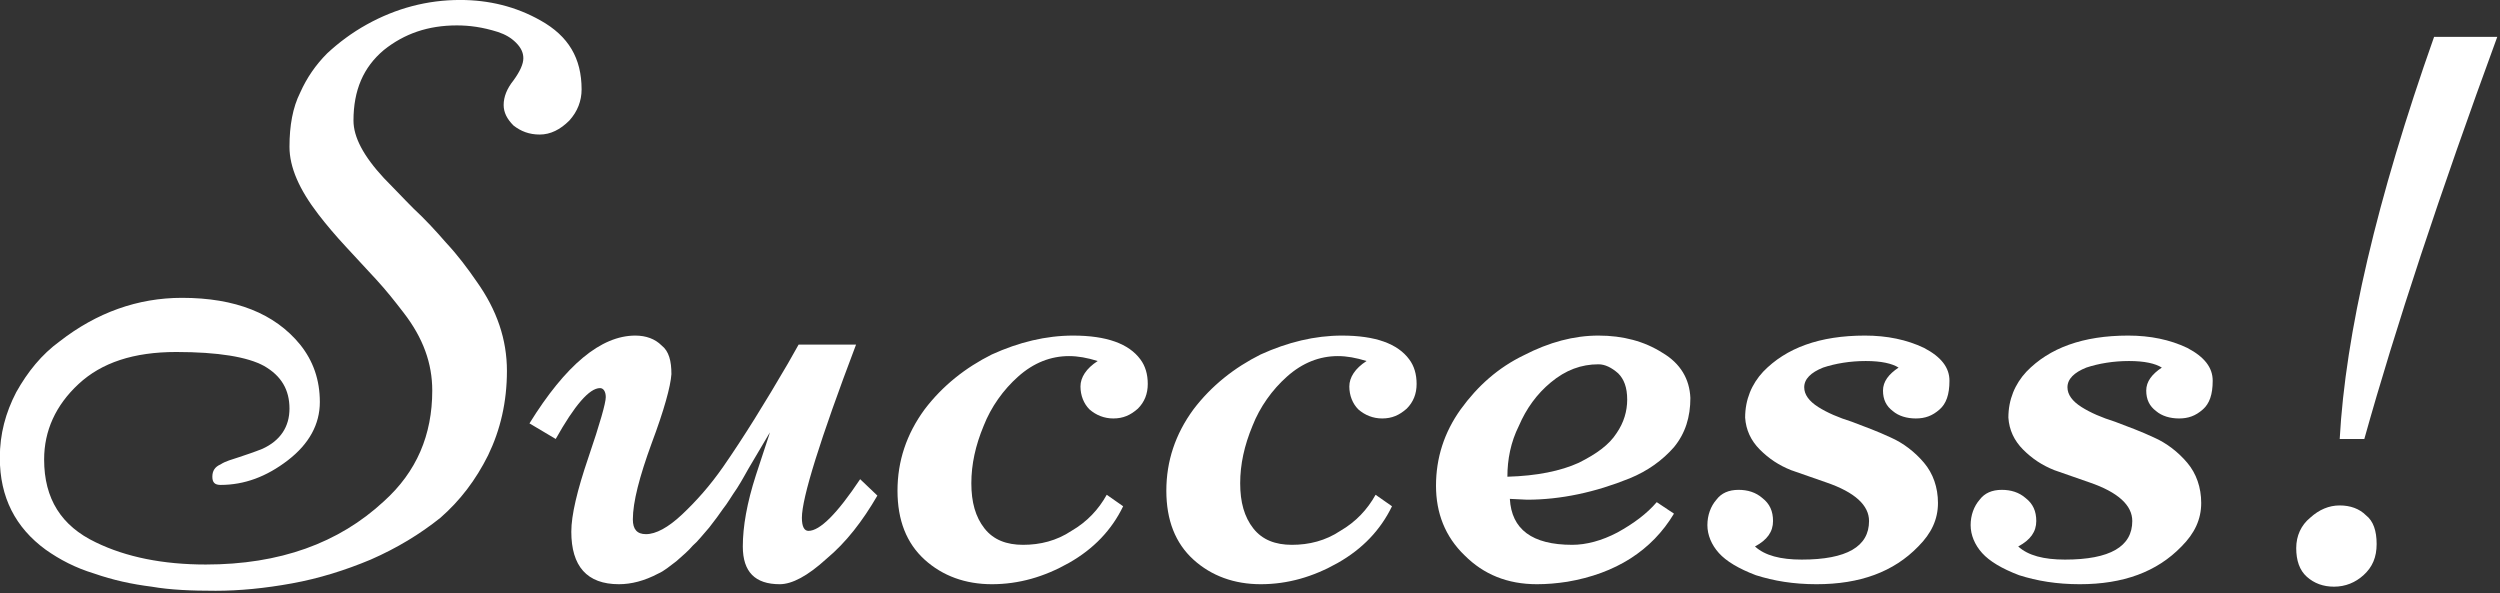 <?xml version="1.0" encoding="UTF-8" standalone="no"?>
<!DOCTYPE svg PUBLIC "-//W3C//DTD SVG 1.1//EN" "http://www.w3.org/Graphics/SVG/1.1/DTD/svg11.dtd">
<svg width="100%" height="100%" viewBox="0 0 674 160" version="1.1" xmlns="http://www.w3.org/2000/svg" xmlns:xlink="http://www.w3.org/1999/xlink" xml:space="preserve" xmlns:serif="http://www.serif.com/" style="fill-rule:evenodd;clip-rule:evenodd;stroke-linejoin:round;stroke-miterlimit:2;">
    <rect x="0" y="0" width="674" height="160" fill="#333333" stroke="none"/>
    <g transform="matrix(1,0,0,1,-1562.52,-5665.17)">
        <g transform="matrix(3.564,0,0,3.564,1318.34,4482.75)">
            <g transform="matrix(62.072,0,0,62.072,69.12,375.464)">
                <path d="M0.442,-0.022C0.411,-0.009 0.379,0.001 0.346,0.007C0.313,0.013 0.282,0.016 0.253,0.016C0.224,0.016 0.198,0.015 0.175,0.011C0.151,0.008 0.128,0.003 0.105,-0.005C0.082,-0.012 0.063,-0.022 0.046,-0.034C0.009,-0.061 -0.01,-0.098 -0.01,-0.146C-0.01,-0.175 -0.003,-0.201 0.01,-0.226C0.024,-0.251 0.041,-0.272 0.063,-0.288C0.108,-0.323 0.158,-0.341 0.212,-0.341C0.277,-0.341 0.325,-0.322 0.356,-0.284C0.372,-0.264 0.38,-0.241 0.38,-0.214C0.38,-0.187 0.367,-0.163 0.341,-0.143C0.315,-0.123 0.288,-0.113 0.259,-0.113C0.252,-0.113 0.249,-0.116 0.249,-0.123C0.249,-0.13 0.252,-0.135 0.259,-0.138C0.265,-0.142 0.273,-0.144 0.282,-0.147C0.291,-0.15 0.3,-0.153 0.31,-0.157C0.332,-0.167 0.343,-0.184 0.343,-0.206C0.343,-0.229 0.333,-0.246 0.312,-0.258C0.292,-0.269 0.256,-0.275 0.205,-0.275C0.153,-0.275 0.114,-0.262 0.086,-0.236C0.058,-0.21 0.044,-0.179 0.044,-0.144C0.044,-0.096 0.065,-0.063 0.107,-0.043C0.144,-0.025 0.189,-0.016 0.241,-0.016C0.331,-0.016 0.403,-0.042 0.458,-0.093C0.498,-0.129 0.517,-0.174 0.517,-0.228C0.517,-0.261 0.506,-0.292 0.482,-0.323C0.472,-0.336 0.461,-0.35 0.449,-0.363C0.436,-0.377 0.424,-0.39 0.412,-0.403C0.399,-0.417 0.388,-0.43 0.378,-0.443C0.355,-0.473 0.343,-0.5 0.343,-0.525C0.343,-0.551 0.347,-0.573 0.356,-0.591C0.364,-0.609 0.375,-0.625 0.389,-0.639C0.403,-0.652 0.419,-0.664 0.437,-0.674C0.473,-0.694 0.511,-0.704 0.551,-0.704C0.586,-0.704 0.619,-0.696 0.649,-0.679C0.683,-0.66 0.699,-0.633 0.699,-0.595C0.699,-0.581 0.694,-0.568 0.684,-0.557C0.673,-0.546 0.661,-0.54 0.648,-0.54C0.635,-0.54 0.625,-0.544 0.616,-0.551C0.608,-0.559 0.604,-0.567 0.604,-0.576C0.604,-0.586 0.608,-0.596 0.616,-0.606C0.624,-0.617 0.628,-0.626 0.628,-0.633C0.628,-0.64 0.625,-0.646 0.619,-0.652C0.613,-0.658 0.606,-0.662 0.597,-0.665C0.578,-0.671 0.562,-0.673 0.547,-0.673C0.512,-0.673 0.483,-0.663 0.458,-0.643C0.433,-0.622 0.421,-0.594 0.421,-0.557C0.421,-0.537 0.433,-0.514 0.458,-0.487C0.469,-0.476 0.481,-0.463 0.494,-0.45C0.508,-0.437 0.521,-0.423 0.534,-0.408C0.548,-0.393 0.56,-0.377 0.571,-0.361C0.596,-0.326 0.608,-0.29 0.608,-0.252C0.608,-0.214 0.6,-0.18 0.585,-0.149C0.57,-0.119 0.551,-0.094 0.527,-0.073C0.502,-0.053 0.474,-0.036 0.442,-0.022Z" style="fill:white;fill-rule:nonzero;"/>
            </g>
            <g transform="matrix(62.072,0,0,62.072,109.309,375.464)">
                <path d="M0.386,-0.284C0.342,-0.168 0.32,-0.097 0.32,-0.073C0.32,-0.062 0.323,-0.057 0.328,-0.057C0.342,-0.057 0.363,-0.078 0.391,-0.12L0.412,-0.1C0.394,-0.069 0.374,-0.043 0.35,-0.023C0.327,-0.002 0.308,0.008 0.293,0.008C0.263,0.008 0.248,-0.007 0.248,-0.038C0.248,-0.062 0.253,-0.091 0.264,-0.125C0.275,-0.159 0.281,-0.176 0.281,-0.177L0.255,-0.133C0.252,-0.128 0.248,-0.12 0.241,-0.109C0.234,-0.099 0.229,-0.09 0.224,-0.084C0.22,-0.078 0.214,-0.07 0.207,-0.061C0.199,-0.052 0.193,-0.044 0.187,-0.039C0.182,-0.033 0.175,-0.027 0.167,-0.02C0.159,-0.014 0.152,-0.008 0.145,-0.005C0.128,0.004 0.112,0.008 0.097,0.008C0.058,0.008 0.039,-0.014 0.039,-0.056C0.039,-0.076 0.046,-0.106 0.06,-0.147C0.074,-0.188 0.081,-0.213 0.081,-0.22C0.081,-0.227 0.078,-0.231 0.074,-0.231C0.061,-0.231 0.043,-0.21 0.02,-0.169L-0.012,-0.188C0.032,-0.259 0.075,-0.295 0.117,-0.295C0.13,-0.295 0.141,-0.291 0.149,-0.283C0.158,-0.276 0.161,-0.264 0.161,-0.248C0.16,-0.233 0.152,-0.204 0.137,-0.164C0.122,-0.123 0.114,-0.092 0.114,-0.071C0.114,-0.059 0.119,-0.053 0.13,-0.053C0.142,-0.053 0.157,-0.061 0.174,-0.077C0.191,-0.093 0.208,-0.112 0.224,-0.135C0.249,-0.171 0.275,-0.213 0.303,-0.261L0.316,-0.284L0.386,-0.284Z" style="fill:white;fill-rule:nonzero;"/>
            </g>
            <g transform="matrix(62.072,0,0,62.072,136.466,375.464)">
                <path d="M0.254,-0.101L0.274,-0.087C0.26,-0.058 0.238,-0.035 0.208,-0.018C0.178,-0.001 0.147,0.008 0.114,0.008C0.082,0.008 0.054,-0.002 0.032,-0.022C0.01,-0.042 -0.001,-0.07 -0.001,-0.106C-0.001,-0.142 0.01,-0.175 0.032,-0.205C0.054,-0.234 0.082,-0.256 0.114,-0.272C0.147,-0.287 0.18,-0.295 0.213,-0.295C0.254,-0.295 0.281,-0.285 0.295,-0.266C0.301,-0.258 0.304,-0.248 0.304,-0.236C0.304,-0.224 0.3,-0.214 0.292,-0.206C0.283,-0.198 0.274,-0.194 0.262,-0.194C0.251,-0.194 0.241,-0.198 0.233,-0.205C0.226,-0.212 0.222,-0.222 0.222,-0.233C0.222,-0.244 0.229,-0.255 0.243,-0.264C0.23,-0.268 0.219,-0.27 0.208,-0.27C0.186,-0.27 0.165,-0.262 0.146,-0.245C0.128,-0.229 0.113,-0.208 0.104,-0.185C0.094,-0.161 0.089,-0.138 0.089,-0.115C0.089,-0.092 0.094,-0.074 0.105,-0.06C0.116,-0.046 0.132,-0.04 0.152,-0.04C0.173,-0.04 0.193,-0.045 0.211,-0.057C0.23,-0.068 0.244,-0.083 0.254,-0.101Z" style="fill:white;fill-rule:nonzero;"/>
            </g>
            <g transform="matrix(62.072,0,0,62.072,156.803,375.464)">
                <path d="M0.254,-0.101L0.274,-0.087C0.26,-0.058 0.238,-0.035 0.208,-0.018C0.178,-0.001 0.147,0.008 0.114,0.008C0.082,0.008 0.054,-0.002 0.032,-0.022C0.01,-0.042 -0.001,-0.07 -0.001,-0.106C-0.001,-0.142 0.01,-0.175 0.032,-0.205C0.054,-0.234 0.082,-0.256 0.114,-0.272C0.147,-0.287 0.18,-0.295 0.213,-0.295C0.254,-0.295 0.281,-0.285 0.295,-0.266C0.301,-0.258 0.304,-0.248 0.304,-0.236C0.304,-0.224 0.3,-0.214 0.292,-0.206C0.283,-0.198 0.274,-0.194 0.262,-0.194C0.251,-0.194 0.241,-0.198 0.233,-0.205C0.226,-0.212 0.222,-0.222 0.222,-0.233C0.222,-0.244 0.229,-0.255 0.243,-0.264C0.23,-0.268 0.219,-0.27 0.208,-0.27C0.186,-0.27 0.165,-0.262 0.146,-0.245C0.128,-0.229 0.113,-0.208 0.104,-0.185C0.094,-0.161 0.089,-0.138 0.089,-0.115C0.089,-0.092 0.094,-0.074 0.105,-0.06C0.116,-0.046 0.132,-0.04 0.152,-0.04C0.173,-0.04 0.193,-0.045 0.211,-0.057C0.23,-0.068 0.244,-0.083 0.254,-0.101Z" style="fill:white;fill-rule:nonzero;"/>
            </g>
            <g transform="matrix(62.072,0,0,62.072,177.14,375.464)">
                <path d="M0.09,-0.096C0.092,-0.059 0.117,-0.04 0.166,-0.04C0.183,-0.04 0.202,-0.045 0.221,-0.055C0.241,-0.066 0.257,-0.078 0.269,-0.092L0.29,-0.078C0.263,-0.033 0.219,-0.005 0.16,0.005C0.147,0.007 0.135,0.008 0.123,0.008C0.087,0.008 0.058,-0.004 0.035,-0.027C0.011,-0.05 -0,-0.079 -0,-0.112C-0,-0.146 0.01,-0.177 0.03,-0.205C0.051,-0.234 0.076,-0.256 0.107,-0.271C0.138,-0.287 0.168,-0.295 0.198,-0.295C0.228,-0.295 0.254,-0.288 0.276,-0.274C0.298,-0.261 0.309,-0.242 0.31,-0.219C0.31,-0.196 0.304,-0.176 0.29,-0.159C0.276,-0.143 0.258,-0.13 0.236,-0.121C0.194,-0.104 0.152,-0.095 0.111,-0.095L0.09,-0.096ZM0.087,-0.123C0.123,-0.124 0.152,-0.13 0.174,-0.14C0.196,-0.151 0.211,-0.162 0.22,-0.176C0.229,-0.189 0.233,-0.203 0.233,-0.217C0.233,-0.232 0.229,-0.242 0.222,-0.249C0.214,-0.256 0.206,-0.26 0.198,-0.26C0.177,-0.26 0.158,-0.253 0.14,-0.238C0.123,-0.224 0.11,-0.206 0.101,-0.185C0.091,-0.165 0.087,-0.144 0.087,-0.123Z" style="fill:white;fill-rule:nonzero;"/>
            </g>
            <g transform="matrix(62.072,0,0,62.072,198.538,375.464)">
                <path d="M0.045,-0.003C0.024,-0.011 0.009,-0.02 0,-0.03C-0.009,-0.04 -0.014,-0.052 -0.014,-0.064C-0.014,-0.076 -0.01,-0.087 -0.003,-0.095C0.003,-0.103 0.012,-0.107 0.024,-0.107C0.035,-0.107 0.045,-0.104 0.053,-0.097C0.062,-0.09 0.066,-0.081 0.066,-0.069C0.066,-0.056 0.059,-0.046 0.044,-0.038C0.056,-0.027 0.075,-0.022 0.101,-0.022C0.156,-0.022 0.183,-0.038 0.183,-0.069C0.183,-0.088 0.166,-0.104 0.131,-0.116C0.117,-0.121 0.102,-0.126 0.088,-0.131C0.073,-0.137 0.061,-0.145 0.05,-0.156C0.039,-0.167 0.033,-0.18 0.032,-0.195C0.032,-0.217 0.04,-0.236 0.054,-0.251C0.082,-0.28 0.123,-0.295 0.178,-0.295C0.205,-0.295 0.229,-0.29 0.25,-0.28C0.271,-0.269 0.281,-0.256 0.281,-0.24C0.281,-0.223 0.277,-0.212 0.269,-0.205C0.26,-0.197 0.251,-0.194 0.24,-0.194C0.229,-0.194 0.219,-0.197 0.212,-0.203C0.204,-0.209 0.2,-0.217 0.2,-0.228C0.2,-0.239 0.207,-0.248 0.219,-0.256C0.211,-0.261 0.198,-0.264 0.179,-0.264C0.16,-0.264 0.142,-0.261 0.127,-0.256C0.112,-0.25 0.104,-0.242 0.104,-0.232C0.104,-0.223 0.11,-0.215 0.121,-0.208C0.132,-0.201 0.146,-0.195 0.162,-0.19C0.178,-0.184 0.194,-0.178 0.209,-0.171C0.225,-0.164 0.239,-0.153 0.25,-0.14C0.261,-0.127 0.267,-0.11 0.267,-0.091C0.267,-0.071 0.259,-0.054 0.243,-0.038C0.213,-0.007 0.172,0.008 0.119,0.008C0.091,0.008 0.067,0.004 0.045,-0.003Z" style="fill:white;fill-rule:nonzero;"/>
            </g>
            <g transform="matrix(62.072,0,0,62.072,218.451,375.464)">
                <path d="M0.045,-0.003C0.024,-0.011 0.009,-0.02 0,-0.03C-0.009,-0.04 -0.014,-0.052 -0.014,-0.064C-0.014,-0.076 -0.01,-0.087 -0.003,-0.095C0.003,-0.103 0.012,-0.107 0.024,-0.107C0.035,-0.107 0.045,-0.104 0.053,-0.097C0.062,-0.09 0.066,-0.081 0.066,-0.069C0.066,-0.056 0.059,-0.046 0.044,-0.038C0.056,-0.027 0.075,-0.022 0.101,-0.022C0.156,-0.022 0.183,-0.038 0.183,-0.069C0.183,-0.088 0.166,-0.104 0.131,-0.116C0.117,-0.121 0.102,-0.126 0.088,-0.131C0.073,-0.137 0.061,-0.145 0.05,-0.156C0.039,-0.167 0.033,-0.18 0.032,-0.195C0.032,-0.217 0.04,-0.236 0.054,-0.251C0.082,-0.28 0.123,-0.295 0.178,-0.295C0.205,-0.295 0.229,-0.29 0.25,-0.28C0.271,-0.269 0.281,-0.256 0.281,-0.24C0.281,-0.223 0.277,-0.212 0.269,-0.205C0.26,-0.197 0.251,-0.194 0.24,-0.194C0.229,-0.194 0.219,-0.197 0.212,-0.203C0.204,-0.209 0.2,-0.217 0.2,-0.228C0.2,-0.239 0.207,-0.248 0.219,-0.256C0.211,-0.261 0.198,-0.264 0.179,-0.264C0.16,-0.264 0.142,-0.261 0.127,-0.256C0.112,-0.25 0.104,-0.242 0.104,-0.232C0.104,-0.223 0.11,-0.215 0.121,-0.208C0.132,-0.201 0.146,-0.195 0.162,-0.19C0.178,-0.184 0.194,-0.178 0.209,-0.171C0.225,-0.164 0.239,-0.153 0.25,-0.14C0.261,-0.127 0.267,-0.11 0.267,-0.091C0.267,-0.071 0.259,-0.054 0.243,-0.038C0.213,-0.007 0.172,0.008 0.119,0.008C0.091,0.008 0.067,0.004 0.045,-0.003Z" style="fill:white;fill-rule:nonzero;"/>
            </g>
            <g transform="matrix(62.072,0,0,62.072,238.363,375.464)">
                <path d="M0.23,-0.659L0.307,-0.659C0.237,-0.468 0.183,-0.305 0.145,-0.169L0.115,-0.169C0.122,-0.297 0.16,-0.461 0.23,-0.659ZM0.115,-0.088C0.128,-0.088 0.139,-0.084 0.147,-0.076C0.156,-0.069 0.16,-0.057 0.16,-0.041C0.16,-0.025 0.155,-0.013 0.144,-0.003C0.134,0.006 0.122,0.011 0.108,0.011C0.095,0.011 0.084,0.007 0.075,-0.001C0.066,-0.009 0.062,-0.021 0.062,-0.036C0.062,-0.051 0.068,-0.064 0.079,-0.073C0.09,-0.083 0.102,-0.088 0.115,-0.088Z" style="fill:white;fill-rule:nonzero;"/>
            </g>
        </g>
    </g>
</svg>
